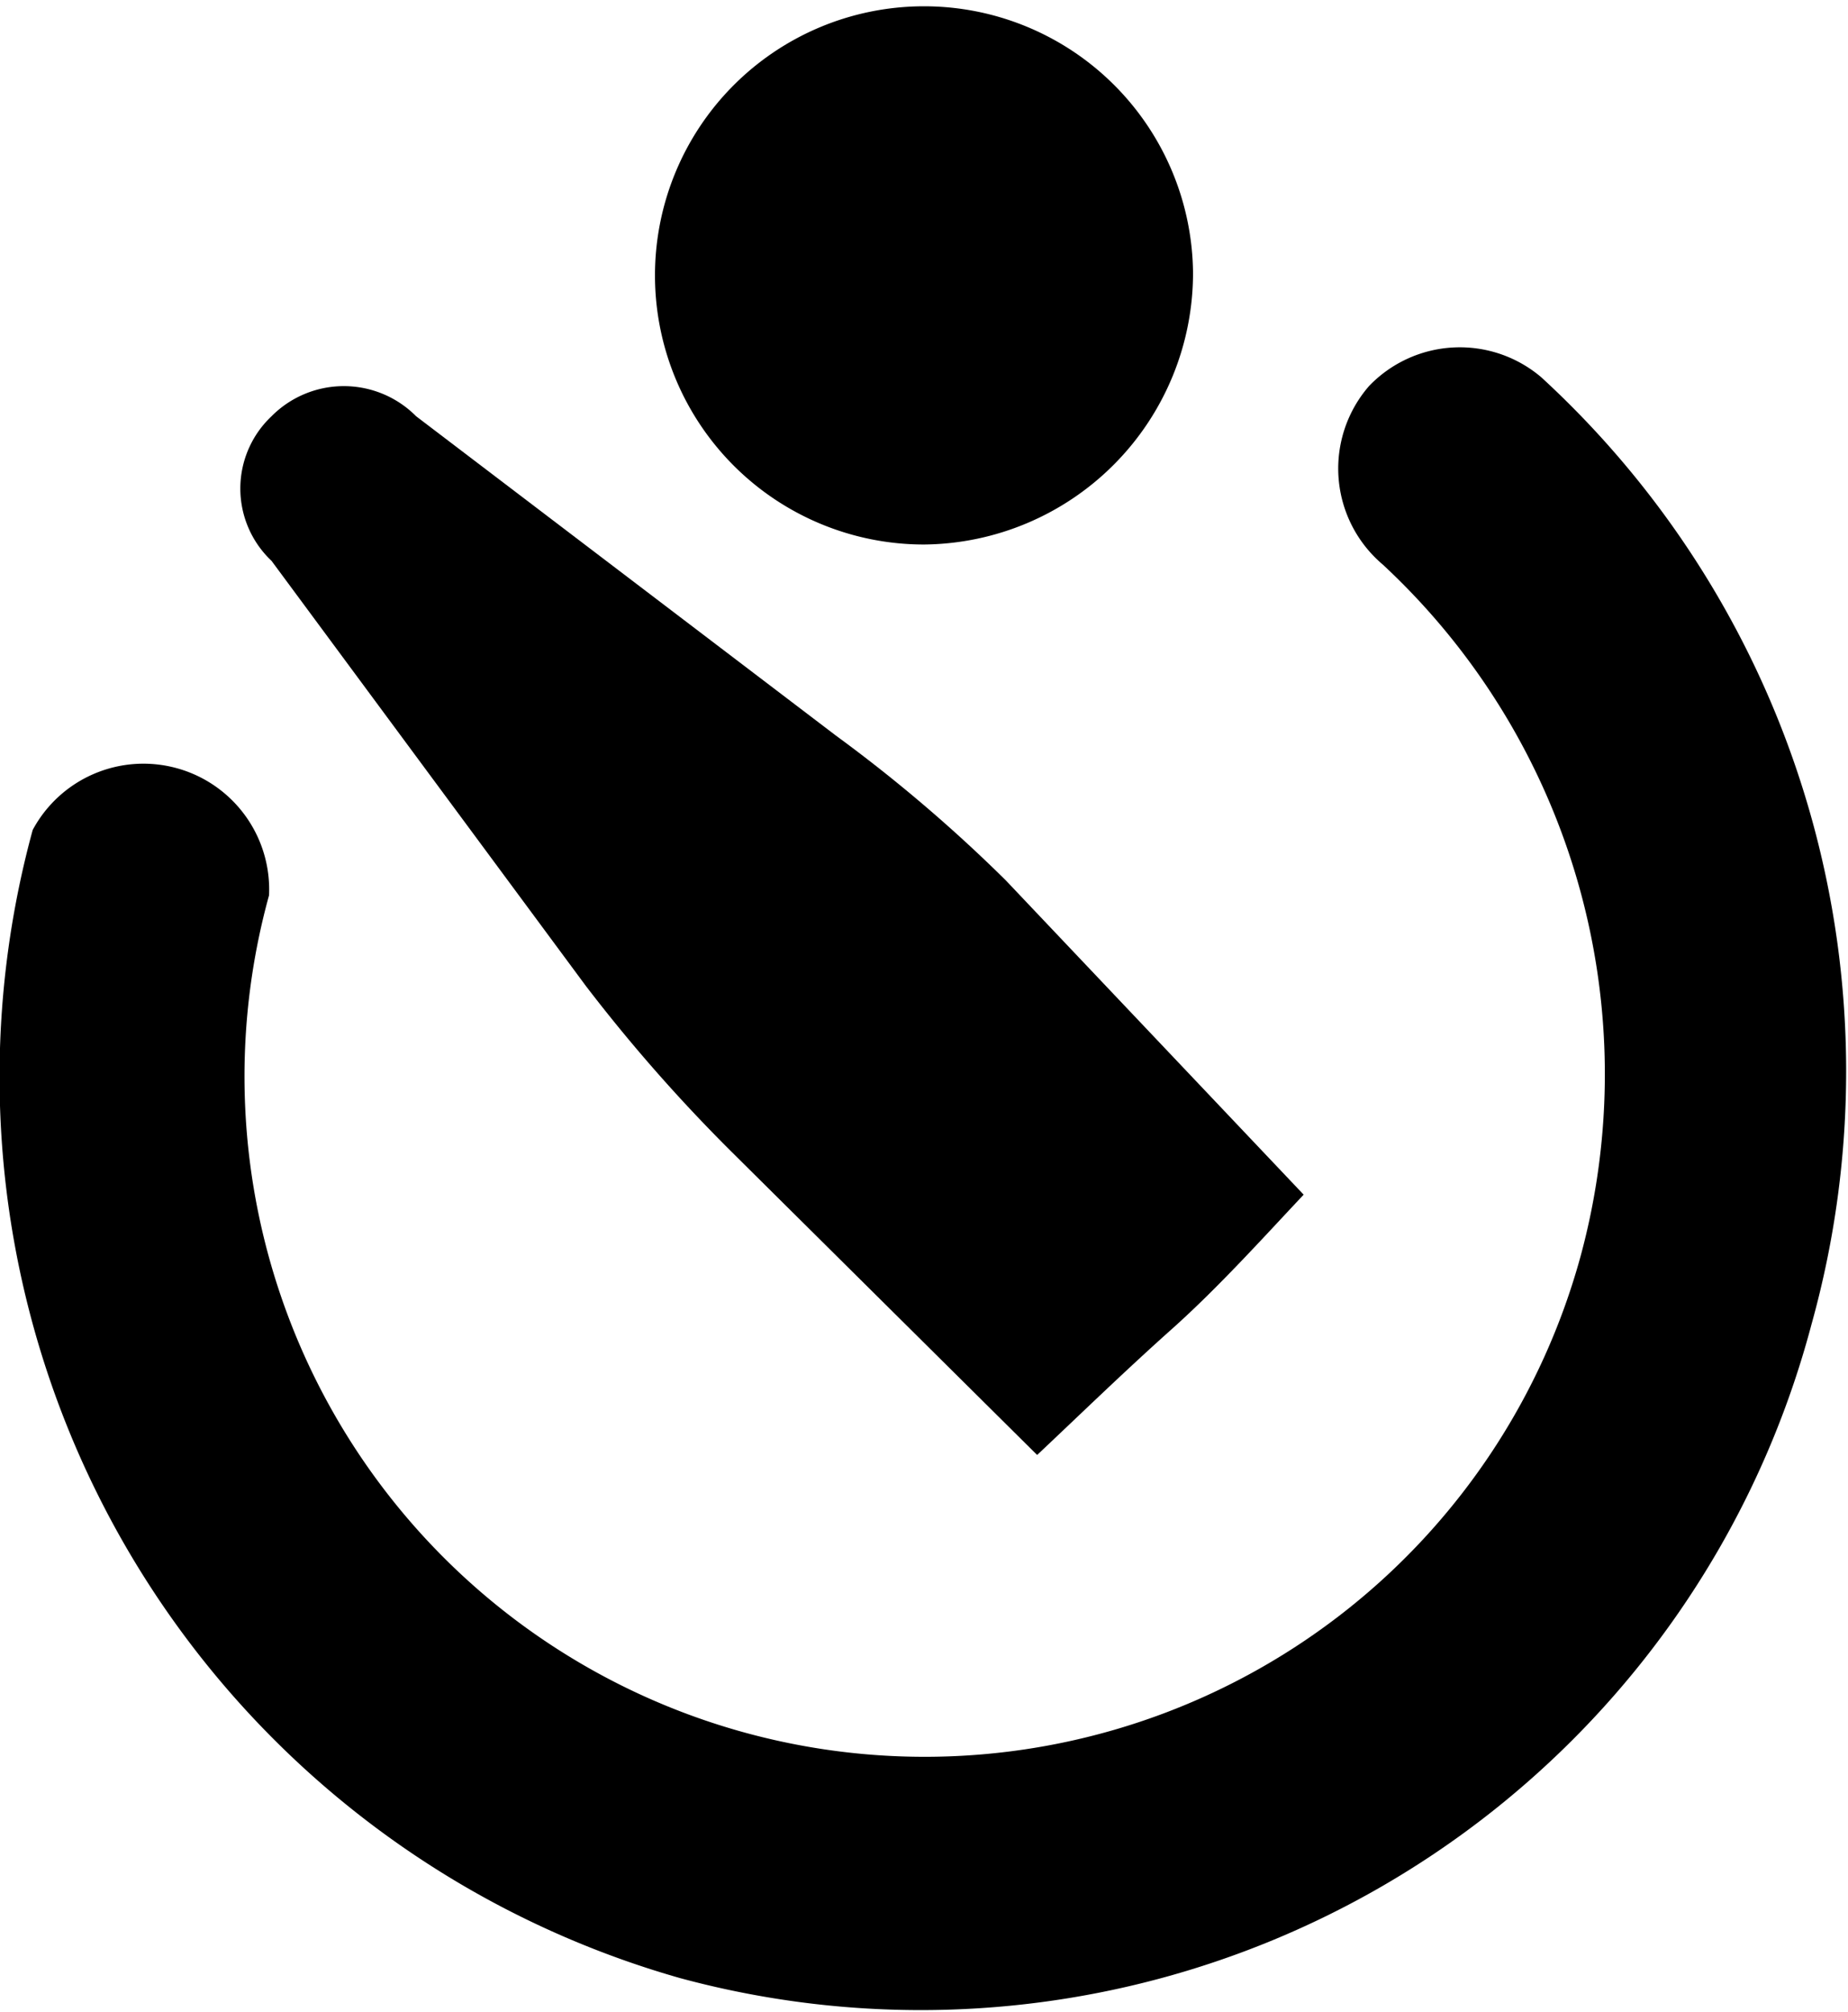 <svg id="icon" xmlns="http://www.w3.org/2000/svg" width="14.7" height="16" viewBox="0 0 14.7 16">
  <g>
    <path d="M.26,6.6a7.45,7.45,0,0,0,5.15,9.13,7.33,7.33,0,0,0,9-5.2A7.49,7.49,0,0,0,12.26,3a1,1,0,0,0-1.37.07A1,1,0,0,0,11,4.49,5.53,5.53,0,0,1,12.57,10,5.41,5.41,0,1,1,2.14,7.12,1,1,0,0,0,.26,6.6Z"/>
    <path d="M9.49,2.17A2.14,2.14,0,1,0,7.35,4.33,2.16,2.16,0,0,0,9.49,2.17Z"/>
    <path d="M6.65,5.85,3.31,3.31a.81.81,0,0,0-1.15,0l0,0h0a.79.79,0,0,0,0,1.15L4.66,7.84A13,13,0,0,0,5.81,9.15l2.44,2.42h0c.34-.32.7-.67,1.07-1s.73-.73,1.05-1.07h0L8,7A12,12,0,0,0,6.65,5.85Z"/>
  </g>
</svg>
